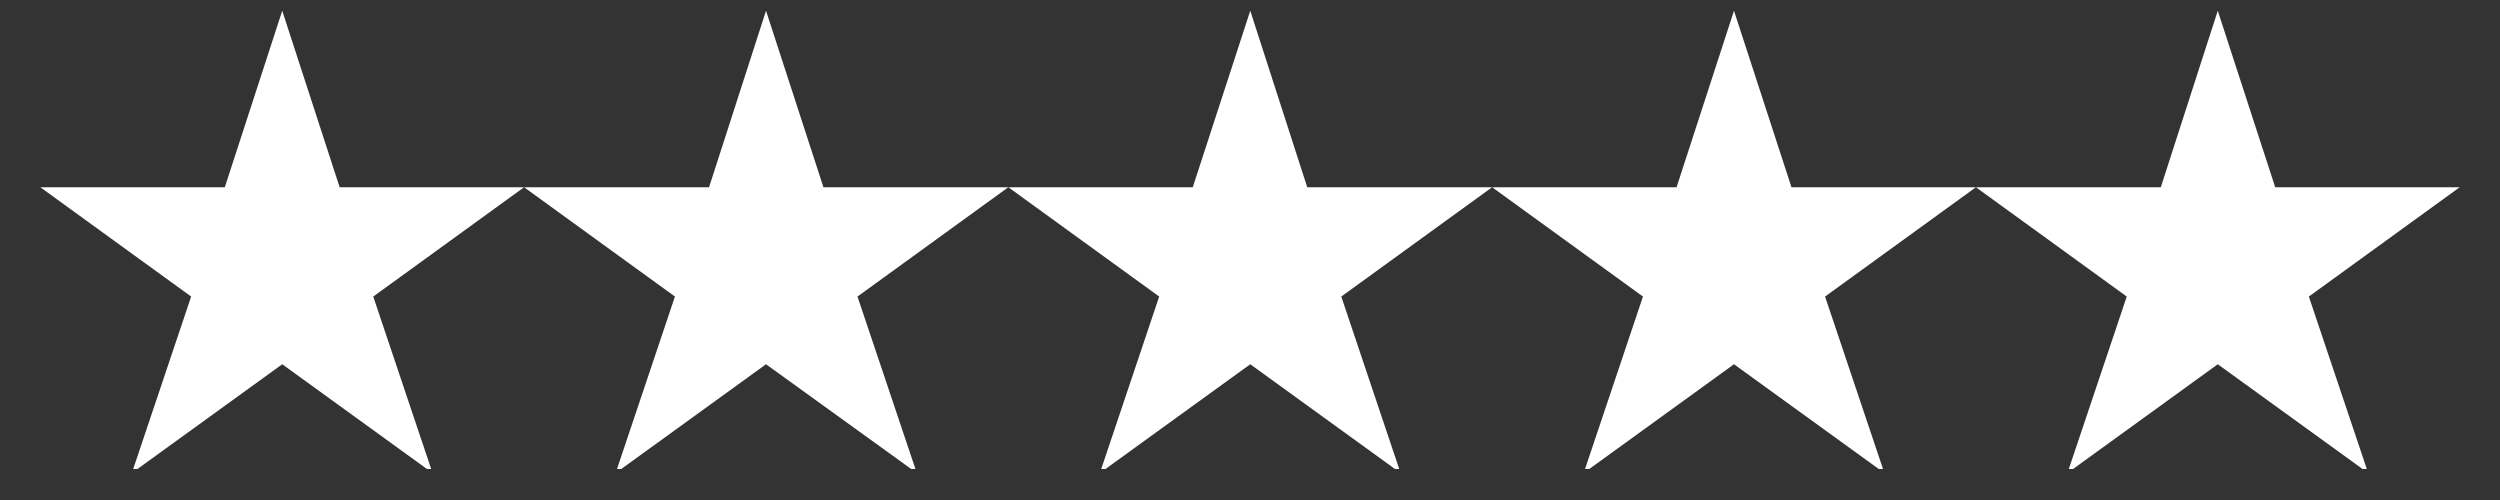 <svg version="1.0" preserveAspectRatio="xMidYMid meet" height="40" viewBox="0 0 150 30" zoomAndPan="magnify" width="200" xmlns:xlink="http://www.w3.org/1999/xlink" xmlns="http://www.w3.org/2000/svg"><rect x="0" y="0" width="150" height="30" fill="#333333" stroke="none"/><defs><clipPath id="2db31a4bc9"><path clip-rule="nonzero" d="M 2.418 0.559 L 32 0.559 L 32 28.141 L 2.418 28.141 Z M 2.418 0.559"></path></clipPath><clipPath id="5e7aa05588"><path clip-rule="nonzero" d="M 31 0.559 L 61 0.559 L 61 28.141 L 31 28.141 Z M 31 0.559"></path></clipPath><clipPath id="cbf37ce5e9"><path clip-rule="nonzero" d="M 60 0.559 L 90 0.559 L 90 28.141 L 60 28.141 Z M 60 0.559"></path></clipPath><clipPath id="fa9fd4cf2f"><path clip-rule="nonzero" d="M 89 0.559 L 119 0.559 L 119 28.141 L 89 28.141 Z M 89 0.559"></path></clipPath><clipPath id="2dad42647c"><path clip-rule="nonzero" d="M 118 0.559 L 147.578 0.559 L 147.578 28.141 L 118 28.141 Z M 118 0.559"></path></clipPath></defs><g clip-path="url(#2db31a4bc9)"><path fill-rule="nonzero" fill-opacity="1" d="M 16.934 0.645 L 13.488 11.234 L 2.418 11.234 L 11.469 17.793 L 7.91 28.383 L 16.934 21.855 L 25.953 28.383 L 22.395 17.793 L 31.445 11.234 L 20.379 11.234 Z M 16.934 0.645" fill="#ffffff"></path></g><g clip-path="url(#5e7aa05588)"><path fill-rule="nonzero" fill-opacity="1" d="M 45.961 0.645 L 42.543 11.234 L 31.445 11.234 L 40.496 17.793 L 36.938 28.383 L 45.961 21.855 L 55.008 28.383 L 51.449 17.793 L 60.5 11.234 L 49.406 11.234 Z M 45.961 0.645" fill="#ffffff"></path></g><g clip-path="url(#cbf37ce5e9)"><path fill-rule="nonzero" fill-opacity="1" d="M 75.016 0.645 L 71.566 11.234 L 60.5 11.234 L 69.551 17.793 L 65.992 28.383 L 75.016 21.855 L 84.035 28.383 L 80.477 17.793 L 89.527 11.234 L 78.434 11.234 Z M 75.016 0.645" fill="#ffffff"></path></g><g clip-path="url(#fa9fd4cf2f)"><path fill-rule="nonzero" fill-opacity="1" d="M 104.039 0.645 L 100.594 11.234 L 89.527 11.234 L 98.578 17.793 L 95.02 28.383 L 104.039 21.855 L 113.062 28.383 L 109.504 17.793 L 118.555 11.234 L 107.488 11.234 Z M 104.039 0.645" fill="#ffffff"></path></g><g clip-path="url(#2dad42647c)"><path fill-rule="nonzero" fill-opacity="1" d="M 133.066 0.645 L 129.648 11.234 L 118.555 11.234 L 127.605 17.793 L 124.047 28.383 L 133.066 21.855 L 142.09 28.383 L 138.531 17.793 L 147.582 11.234 L 136.512 11.234 Z M 133.066 0.645" fill="#ffffff"></path></g></svg>